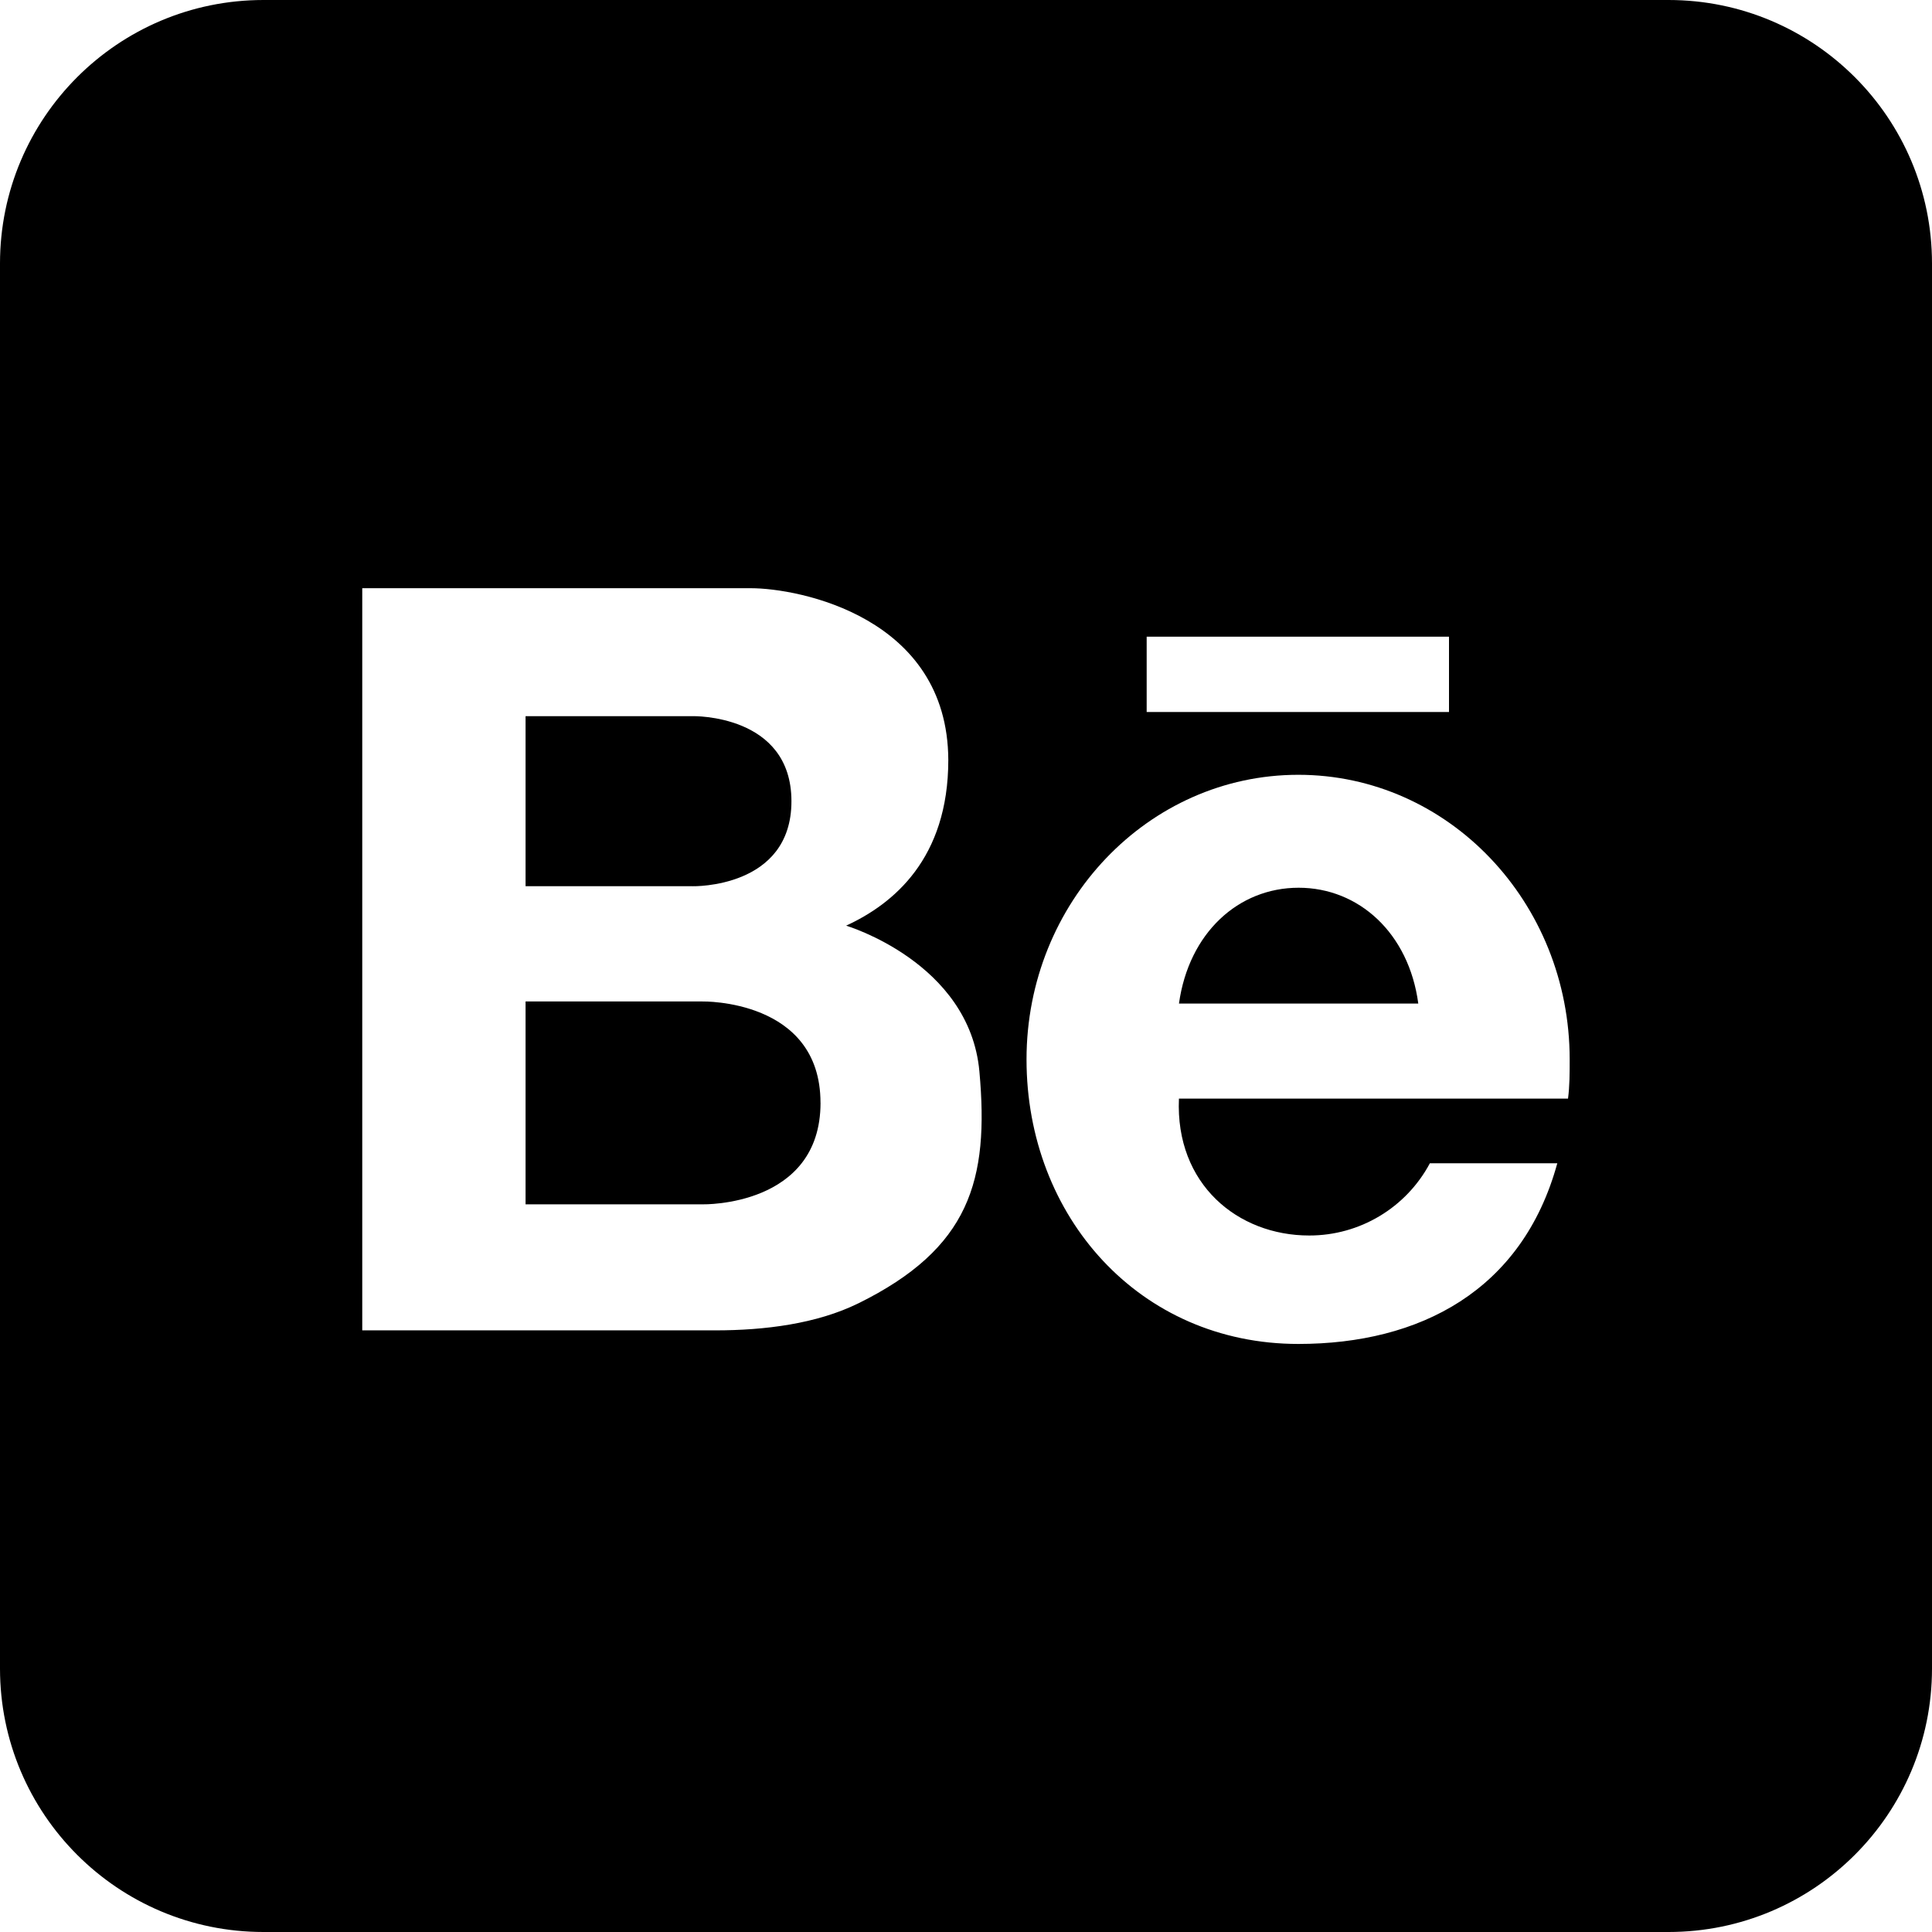 <?xml version="1.0" encoding="UTF-8"?> <svg xmlns="http://www.w3.org/2000/svg" id="_Слой_1" data-name="Слой_1" viewBox="0 0 512 512"><g id="Layer_2"><g id="behance"><path d="M183.56,234.85h-44.28v-45.06h44.28s26.18-.61,26.18,22.55-26.18,22.52-26.18,22.52Z"></path><path d="M217.45,292.25c0,27.61-31.19,26.91-31.19,26.91h-46.98v-53.76h46.89s31.27-.67,31.27,26.85h0Z"></path><path d="M344.15,235.26c-15.97,0-29.09,11.96-31.71,30.69h63.42c-2.5-18.68-15.77-30.69-31.71-30.69h0ZM344.15,235.26c-15.97,0-29.09,11.96-31.71,30.69h63.42c-2.5-18.68-15.77-30.69-31.71-30.69h0ZM442.18,0H69.82C31.26,0,0,31.26,0,69.82v372.36c0,38.56,31.26,69.82,69.82,69.82h372.36c38.56,0,69.82-31.26,69.82-69.82V69.82C512,31.26,480.74,0,442.18,0ZM303.88,168.73h80.12v19.96h-80.12v-19.96ZM227.46,345.4c-11.03,5.44-24.87,7.16-37.82,7.16h-93.64v-196.68h102.95c12.74,0,52.19,7.59,52.36,45.5,0,26.18-14.55,38.17-27.08,43.93,0,0,32.7,9.72,35.32,38.63s-2.56,46.89-32.09,61.47h0ZM415.56,291.14h-103.13c-.99,22.72,15.62,36.28,34.5,36.28,13.39.03,25.69-7.33,32-19.14h33.77c-9.28,33.8-36.48,47.88-68.63,47.88-42.09,0-72.03-33.75-72.03-75.4s32.26-75.43,72.03-75.43,71.91,33.77,71.91,75.43c0,3.61,0,7.04-.44,10.39h0ZM344.15,235.26c-15.97,0-29.09,11.96-31.71,30.69h63.42c-2.5-18.68-15.77-30.69-31.71-30.69h0Z"></path></g></g></svg> 
